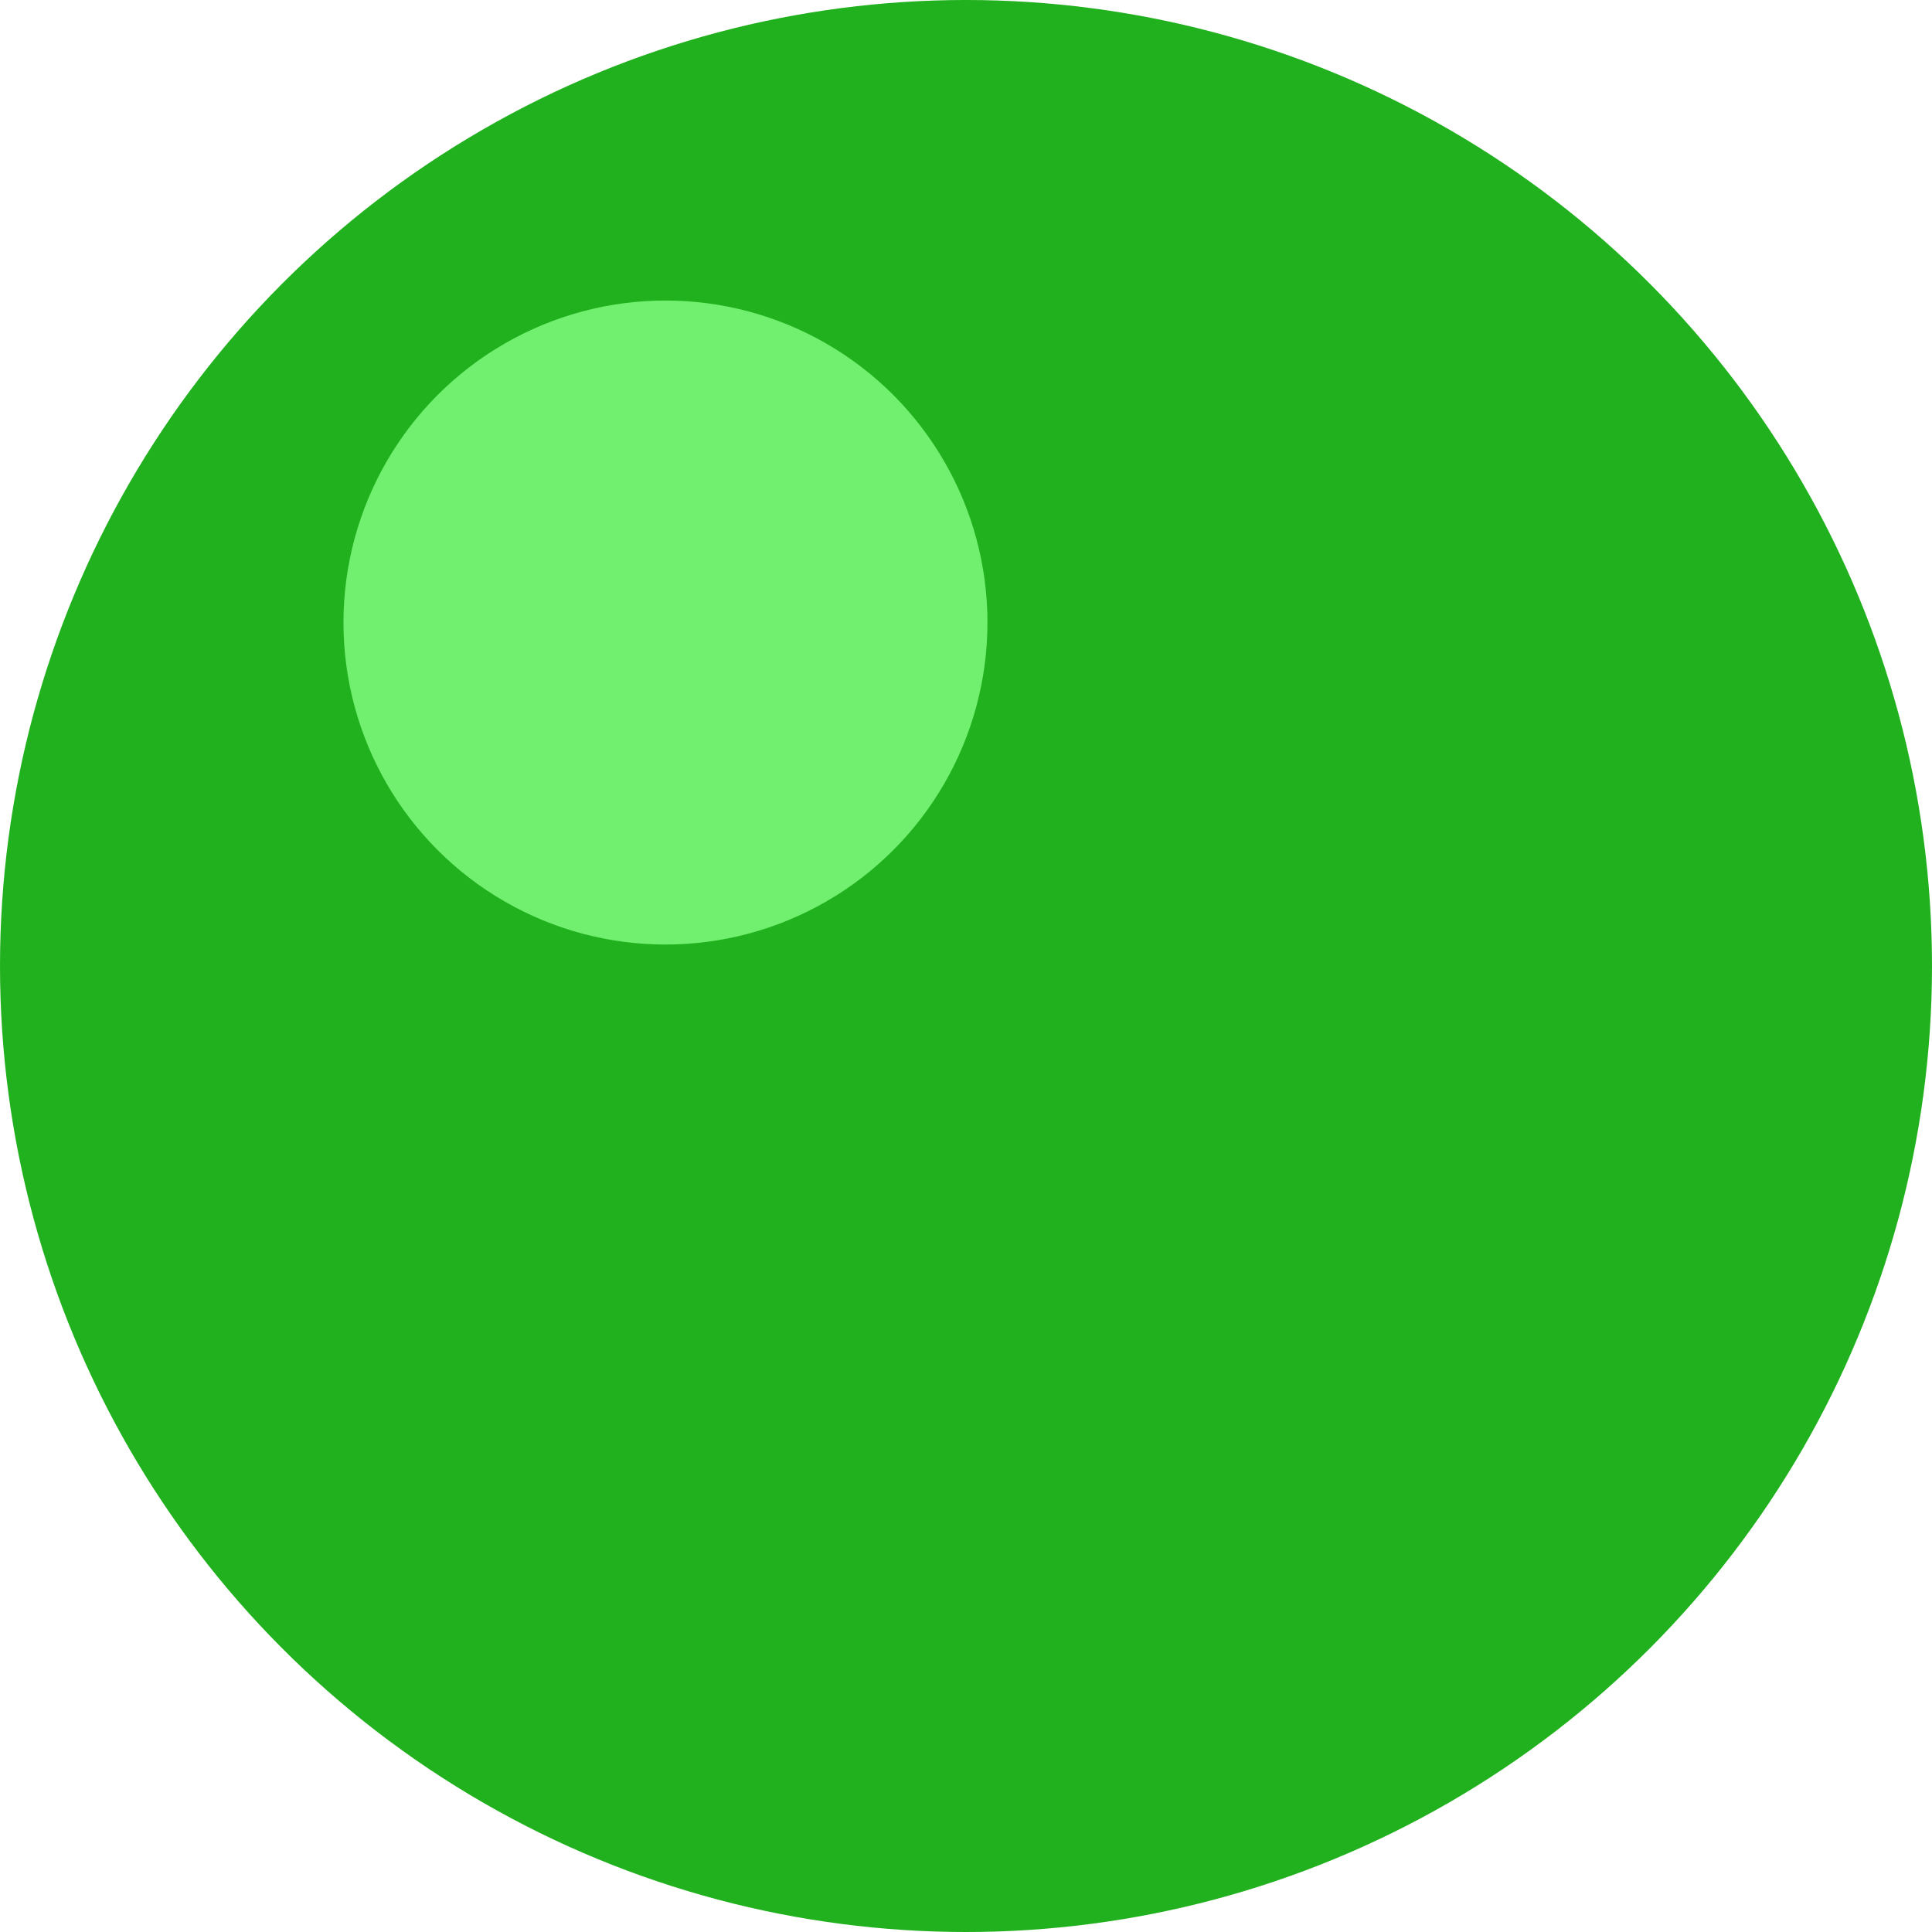 <?xml version="1.0" encoding="UTF-8"?> <svg xmlns="http://www.w3.org/2000/svg" width="45" height="45" viewBox="0 0 45 45" fill="none"> <circle cx="22.5" cy="22.5" r="22.5" fill="#21B11E"></circle> <circle cx="15.5" cy="14.5" r="7.5" fill="#84FF82" fill-opacity="0.8"></circle> </svg> 